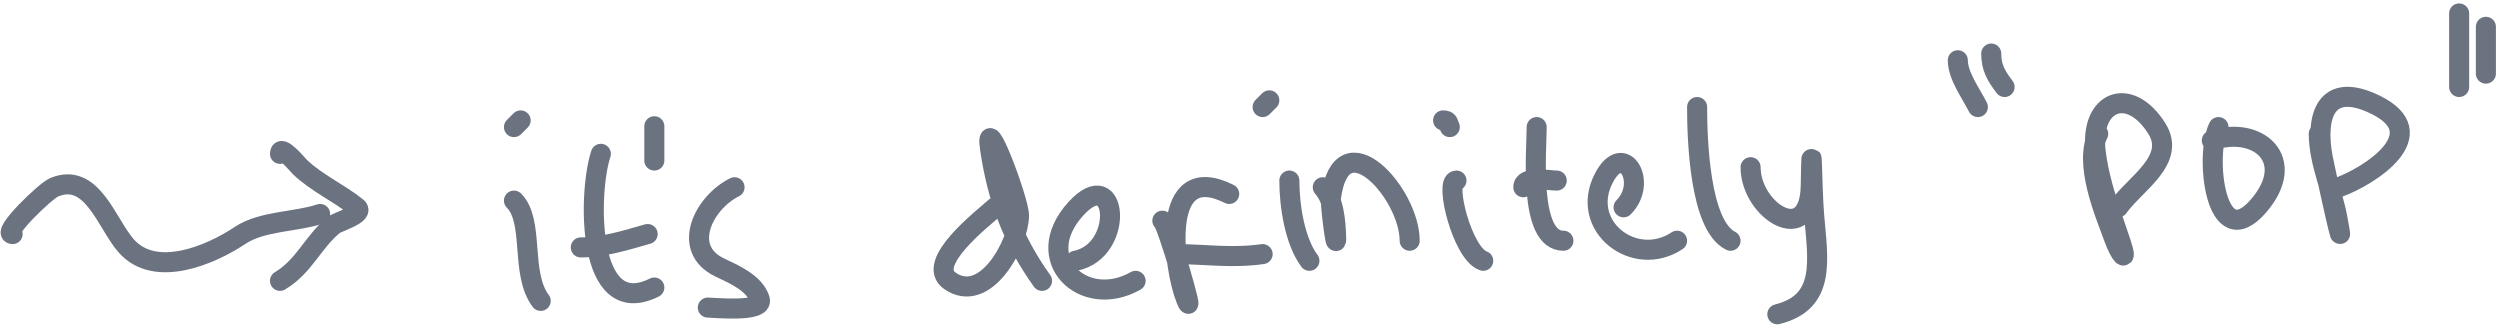 <svg width="374" height="49" viewBox="0 0 374 49" fill="none" xmlns="http://www.w3.org/2000/svg">
<path d="M76.888 30.013C79.999 33.124 77.778 40.867 80.888 45.013" stroke="#6B7280" stroke-width="3" stroke-linecap="round" stroke-linejoin="round"/>
<path d="M89.887 23.013C87.981 28.733 87.632 48.14 97.887 43.013" stroke="#6B7280" stroke-width="3" stroke-linecap="round" stroke-linejoin="round"/>
<path d="M86.888 37.013C90.24 37.013 93.716 35.919 96.888 35.013" stroke="#6B7280" stroke-width="3" stroke-linecap="round" stroke-linejoin="round"/>
<path d="M109.888 28.013C105.218 30.348 101.842 37.233 107.665 40.013C109.741 41.004 112.913 42.344 113.665 44.791C114.28 46.788 106.728 46.013 105.888 46.013" stroke="#6B7280" stroke-width="3" stroke-linecap="round" stroke-linejoin="round"/>
<path d="M76.888 19.013L77.888 18.013" stroke="#6B7280" stroke-width="3" stroke-linecap="round" stroke-linejoin="round"/>
<path d="M97.888 19.013C97.888 17.973 97.888 23.125 97.888 24.013" stroke="#6B7280" stroke-width="3" stroke-linecap="round" stroke-linejoin="round"/>
<path d="M148.887 31.013C147.157 32.585 138.289 39.367 142.11 42.013C147.494 45.741 152.443 36.205 152.443 32.235C152.443 29.969 147.197 16.053 148.11 22.235C149.214 29.724 151.501 35.872 155.887 42.013" stroke="#6B7280" stroke-width="3" stroke-linecap="round" stroke-linejoin="round"/>
<path d="M160.888 39.013C168.324 37.526 167.206 24.346 160.943 31.235C154.03 38.84 162.161 46.428 169.888 42.013" stroke="#6B7280" stroke-width="3" stroke-linecap="round" stroke-linejoin="round"/>
<path d="M173.888 33.013C174.491 33.013 179.079 48.833 177.443 44.79C175.496 39.98 173.423 23.78 183.888 29.012" stroke="#6B7280" stroke-width="3" stroke-linecap="round" stroke-linejoin="round"/>
<path d="M175.888 38.013C180.219 38.013 184.233 38.678 188.888 38.013" stroke="#6B7280" stroke-width="3" stroke-linecap="round" stroke-linejoin="round"/>
<path d="M192.888 27.013C192.888 30.863 193.724 36.127 195.888 39.013" stroke="#6B7280" stroke-width="3" stroke-linecap="round" stroke-linejoin="round"/>
<path d="M197.888 28.013C199.582 29.919 199.816 33.13 199.888 35.569C199.959 38.002 198.967 30.646 199.11 29.569C200.693 17.608 210.888 28.919 210.888 36.013" stroke="#6B7280" stroke-width="3" stroke-linecap="round" stroke-linejoin="round"/>
<path d="M217.888 27.013C216.033 27.013 218.762 37.971 221.888 39.013" stroke="#6B7280" stroke-width="3" stroke-linecap="round" stroke-linejoin="round"/>
<path d="M229.887 19.013C229.887 22.568 228.622 36.013 233.887 36.013" stroke="#6B7280" stroke-width="3" stroke-linecap="round" stroke-linejoin="round"/>
<path d="M227.888 28.013C227.888 26.253 231.771 27.013 232.888 27.013" stroke="#6B7280" stroke-width="3" stroke-linecap="round" stroke-linejoin="round"/>
<path d="M242.888 31.012C246.579 27.321 242.895 20.967 239.943 26.623C236.177 33.843 244.546 40.24 250.888 36.012" stroke="#6B7280" stroke-width="3" stroke-linecap="round" stroke-linejoin="round"/>
<path d="M253.888 16.013C253.888 20.771 254.256 33.697 258.888 36.013" stroke="#6B7280" stroke-width="3" stroke-linecap="round" stroke-linejoin="round"/>
<path d="M261.888 25.013C261.888 31.517 270.732 37.158 270.888 27.79C271.05 18.073 271.05 28.069 271.388 32.124C271.951 38.888 273.241 45.174 265.888 47.013" stroke="#6B7280" stroke-width="3" stroke-linecap="round" stroke-linejoin="round"/>
<path d="M215.888 18.013C216.746 18.013 216.586 18.408 216.888 19.013" stroke="#6B7280" stroke-width="3" stroke-linecap="round" stroke-linejoin="round"/>
<path d="M188.888 16.013C189.221 15.679 189.554 15.346 189.888 15.013" stroke="#6B7280" stroke-width="3" stroke-linecap="round" stroke-linejoin="round"/>
<path d="M292.888 9.013C292.888 11.354 294.875 13.988 295.888 16.013" stroke="#6B7280" stroke-width="3" stroke-linecap="round" stroke-linejoin="round"/>
<path d="M297.888 8.013C297.888 10.129 298.638 11.346 299.888 13.013" stroke="#6B7280" stroke-width="3" stroke-linecap="round" stroke-linejoin="round"/>
<path d="M313.888 20.012C311.674 24.44 314.794 31.65 316.332 35.846C317.127 38.013 318.414 39.703 317.276 36.29C315.767 31.761 314.055 27.353 313.499 22.568C312.631 15.109 318.564 12.704 322.665 19.235C325.621 23.942 319.448 27.427 316.888 31.012" stroke="#6B7280" stroke-width="3" stroke-linecap="round" stroke-linejoin="round"/>
<path d="M331.888 19.013C329.801 23.186 331.375 38.359 337.888 30.791C343.807 23.911 337.793 18.711 330.888 21.013" stroke="#6B7280" stroke-width="3" stroke-linecap="round" stroke-linejoin="round"/>
<path d="M346.888 20.013C346.888 24.217 348.89 28.459 349.665 32.568C351.241 40.917 347.834 25.427 347.499 23.679C346.282 17.323 347.947 12.095 355.277 15.624C364.416 20.024 354.479 26.343 349.888 28.013" stroke="#6B7280" stroke-width="3" stroke-linecap="round" stroke-linejoin="round"/>
<path d="M367.888 2.013C367.888 5.679 367.888 9.346 367.888 13.013" stroke="#6B7280" stroke-width="3" stroke-linecap="round" stroke-linejoin="round"/>
<path d="M371.888 4.013C371.888 6.346 371.888 8.679 371.888 11.013" stroke="#6B7280" stroke-width="3" stroke-linecap="round" stroke-linejoin="round"/>
<path d="M1.888 35.013C0.128 35.013 6.759 28.571 8.11 28.013C13.798 25.663 15.945 33.461 18.888 36.79C23.233 41.707 31.52 38.147 35.888 35.235C39.233 33.005 44.182 33.248 47.888 32.013" stroke="#6B7280" stroke-width="3" stroke-linecap="round" stroke-linejoin="round"/>
<path d="M41.888 23.013C41.888 21.434 44.601 24.742 44.888 25.013C47.434 27.422 50.692 28.856 53.388 31.013C54.648 32.021 50.52 33.153 49.888 33.68C46.748 36.296 45.535 39.825 41.888 42.013" stroke="#6B7280" stroke-width="3" stroke-linecap="round" stroke-linejoin="round"/>
</svg>
